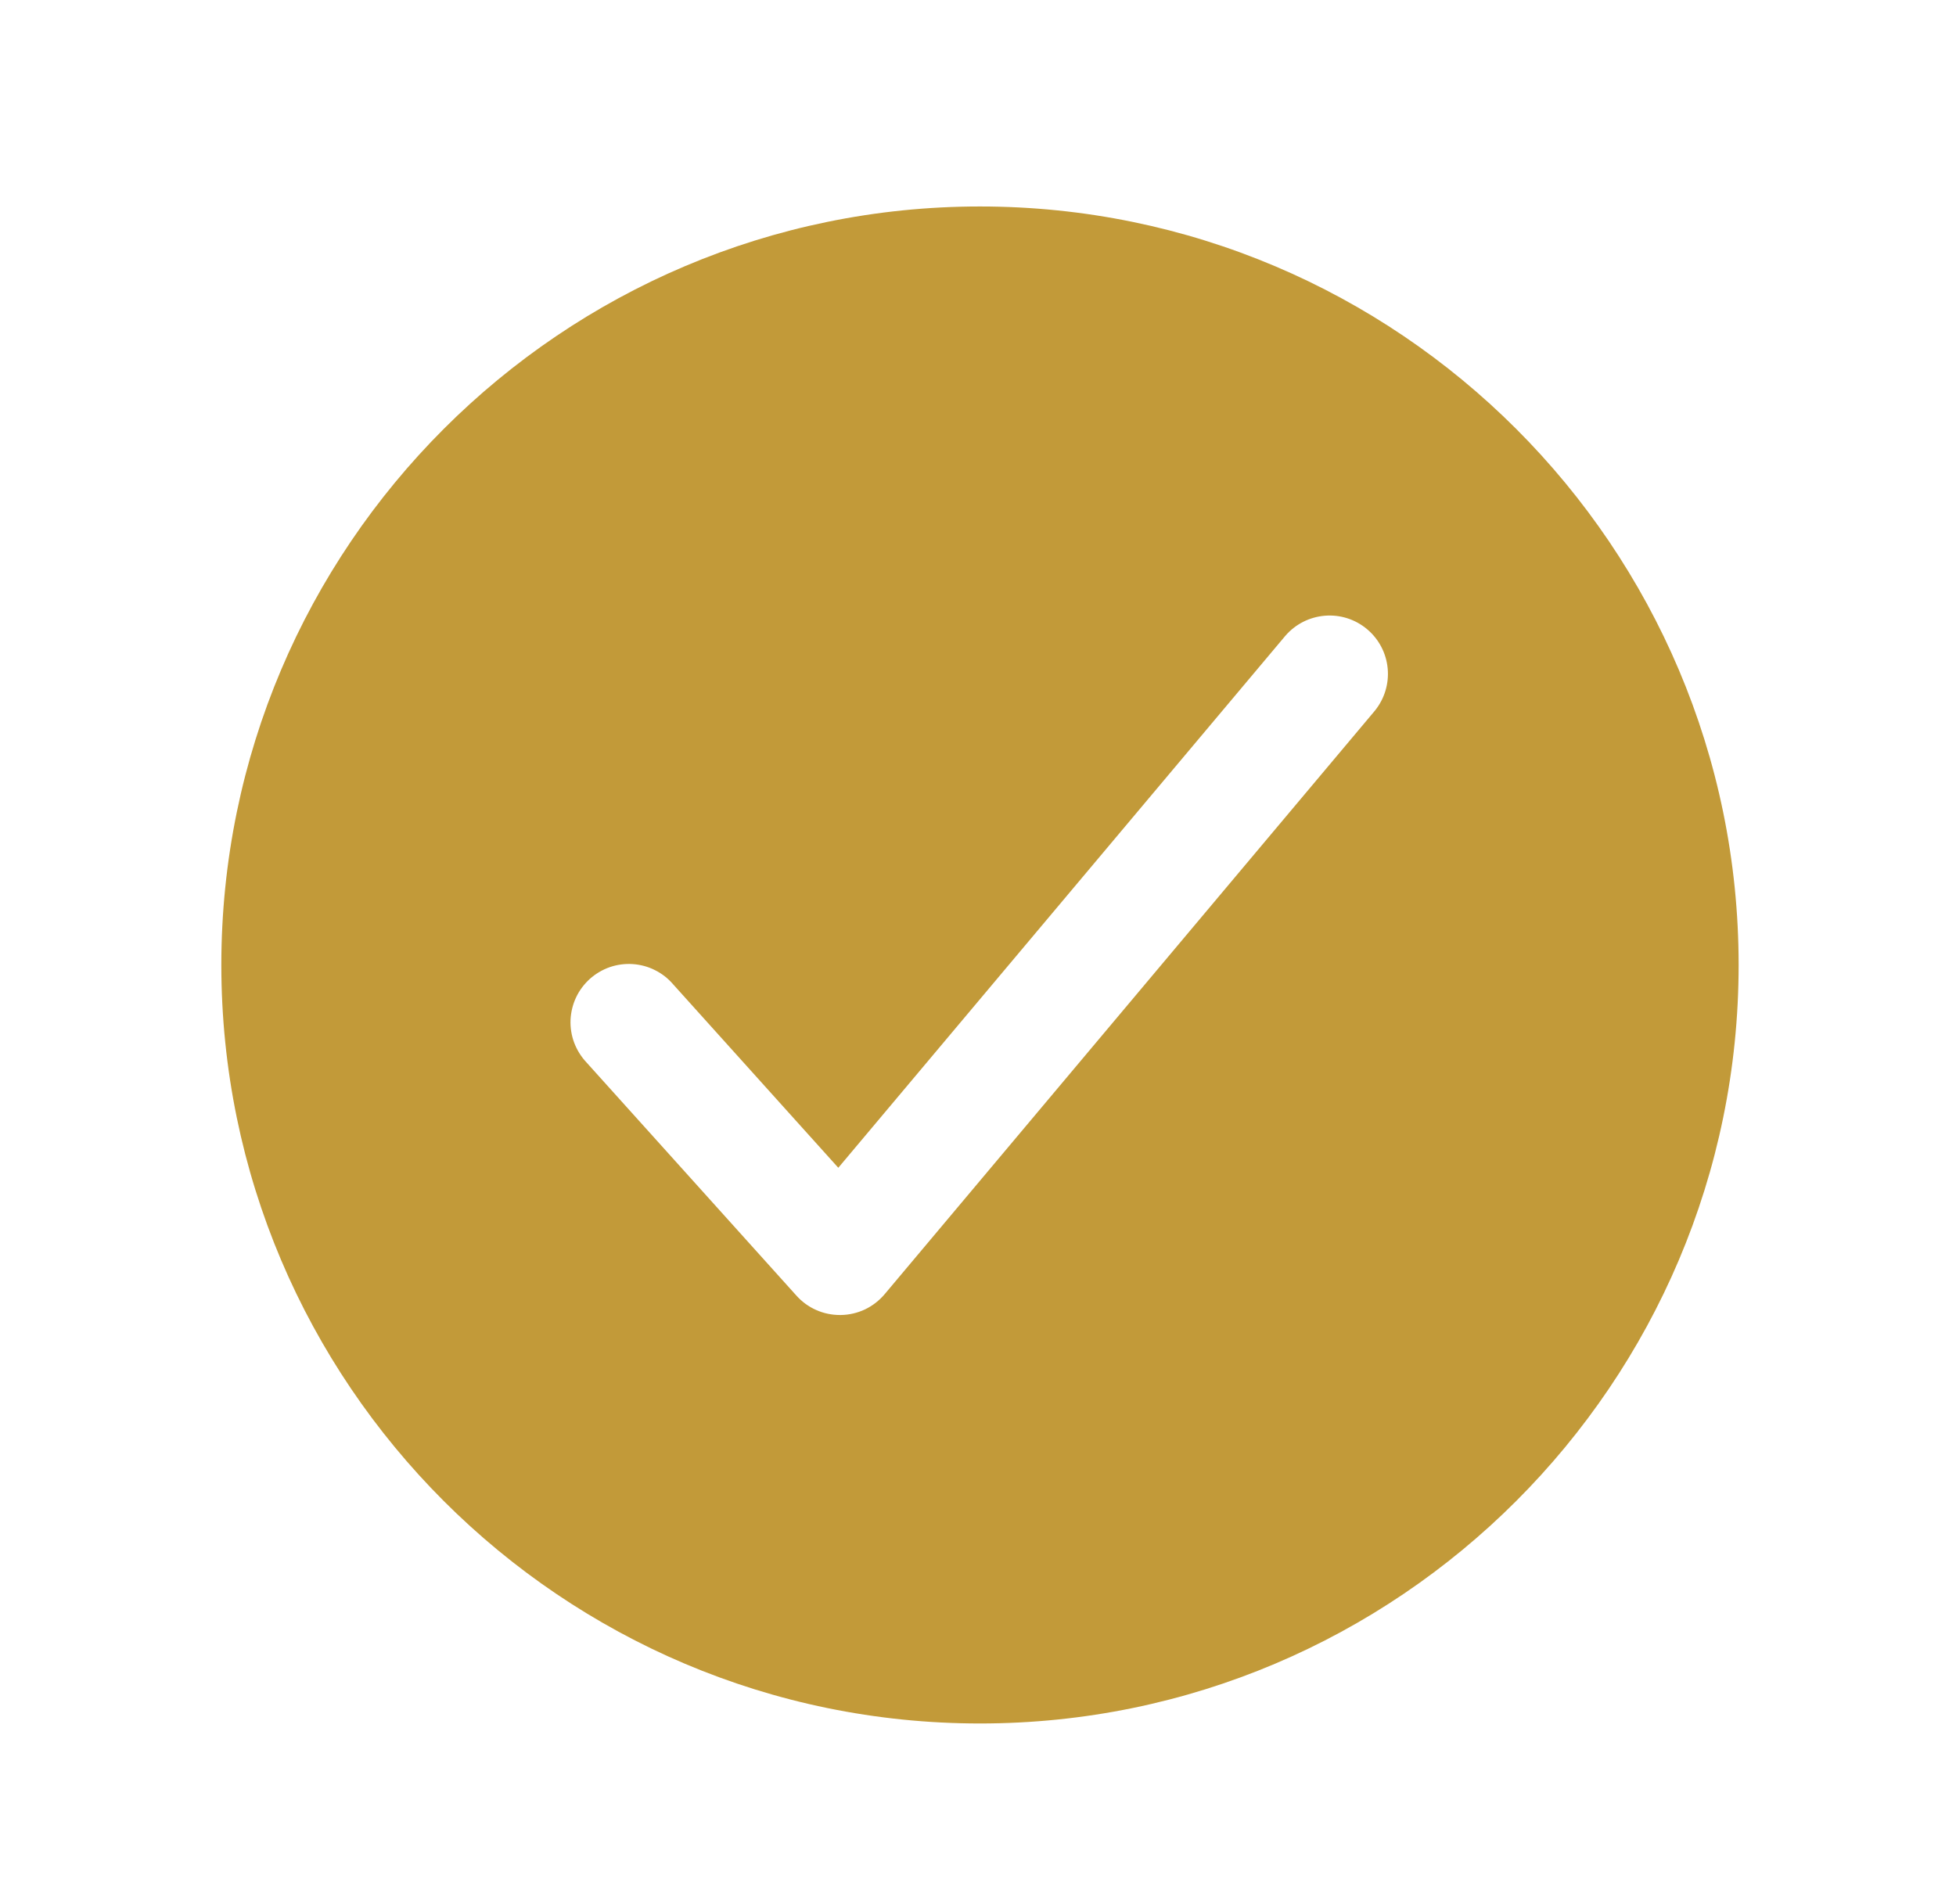 <svg width="38" height="37" viewBox="0 0 38 37" fill="none" xmlns="http://www.w3.org/2000/svg">
<path d="M19.038 4.012C10.912 4.012 4.3 10.623 4.3 18.75C4.3 26.877 10.912 33.489 19.038 33.489C27.165 33.489 33.777 26.877 33.777 18.75C33.777 10.623 27.165 4.012 19.038 4.012ZM26.709 13.811L17.186 25.148C17.081 25.272 16.951 25.373 16.805 25.443C16.658 25.512 16.498 25.55 16.335 25.552H16.316C16.157 25.552 16 25.519 15.855 25.454C15.71 25.39 15.58 25.295 15.474 25.177L11.392 20.642C11.289 20.532 11.208 20.402 11.155 20.261C11.102 20.119 11.078 19.969 11.084 19.818C11.091 19.667 11.127 19.519 11.191 19.382C11.255 19.245 11.347 19.123 11.459 19.021C11.571 18.921 11.703 18.843 11.845 18.793C11.988 18.744 12.139 18.723 12.29 18.733C12.441 18.743 12.588 18.782 12.723 18.85C12.858 18.917 12.979 19.011 13.077 19.126L16.286 22.691L24.973 12.352C25.168 12.127 25.443 11.988 25.74 11.964C26.037 11.94 26.331 12.034 26.559 12.226C26.788 12.418 26.931 12.691 26.959 12.988C26.987 13.284 26.897 13.58 26.709 13.811Z" fill="#C29A39"/>
</svg>
